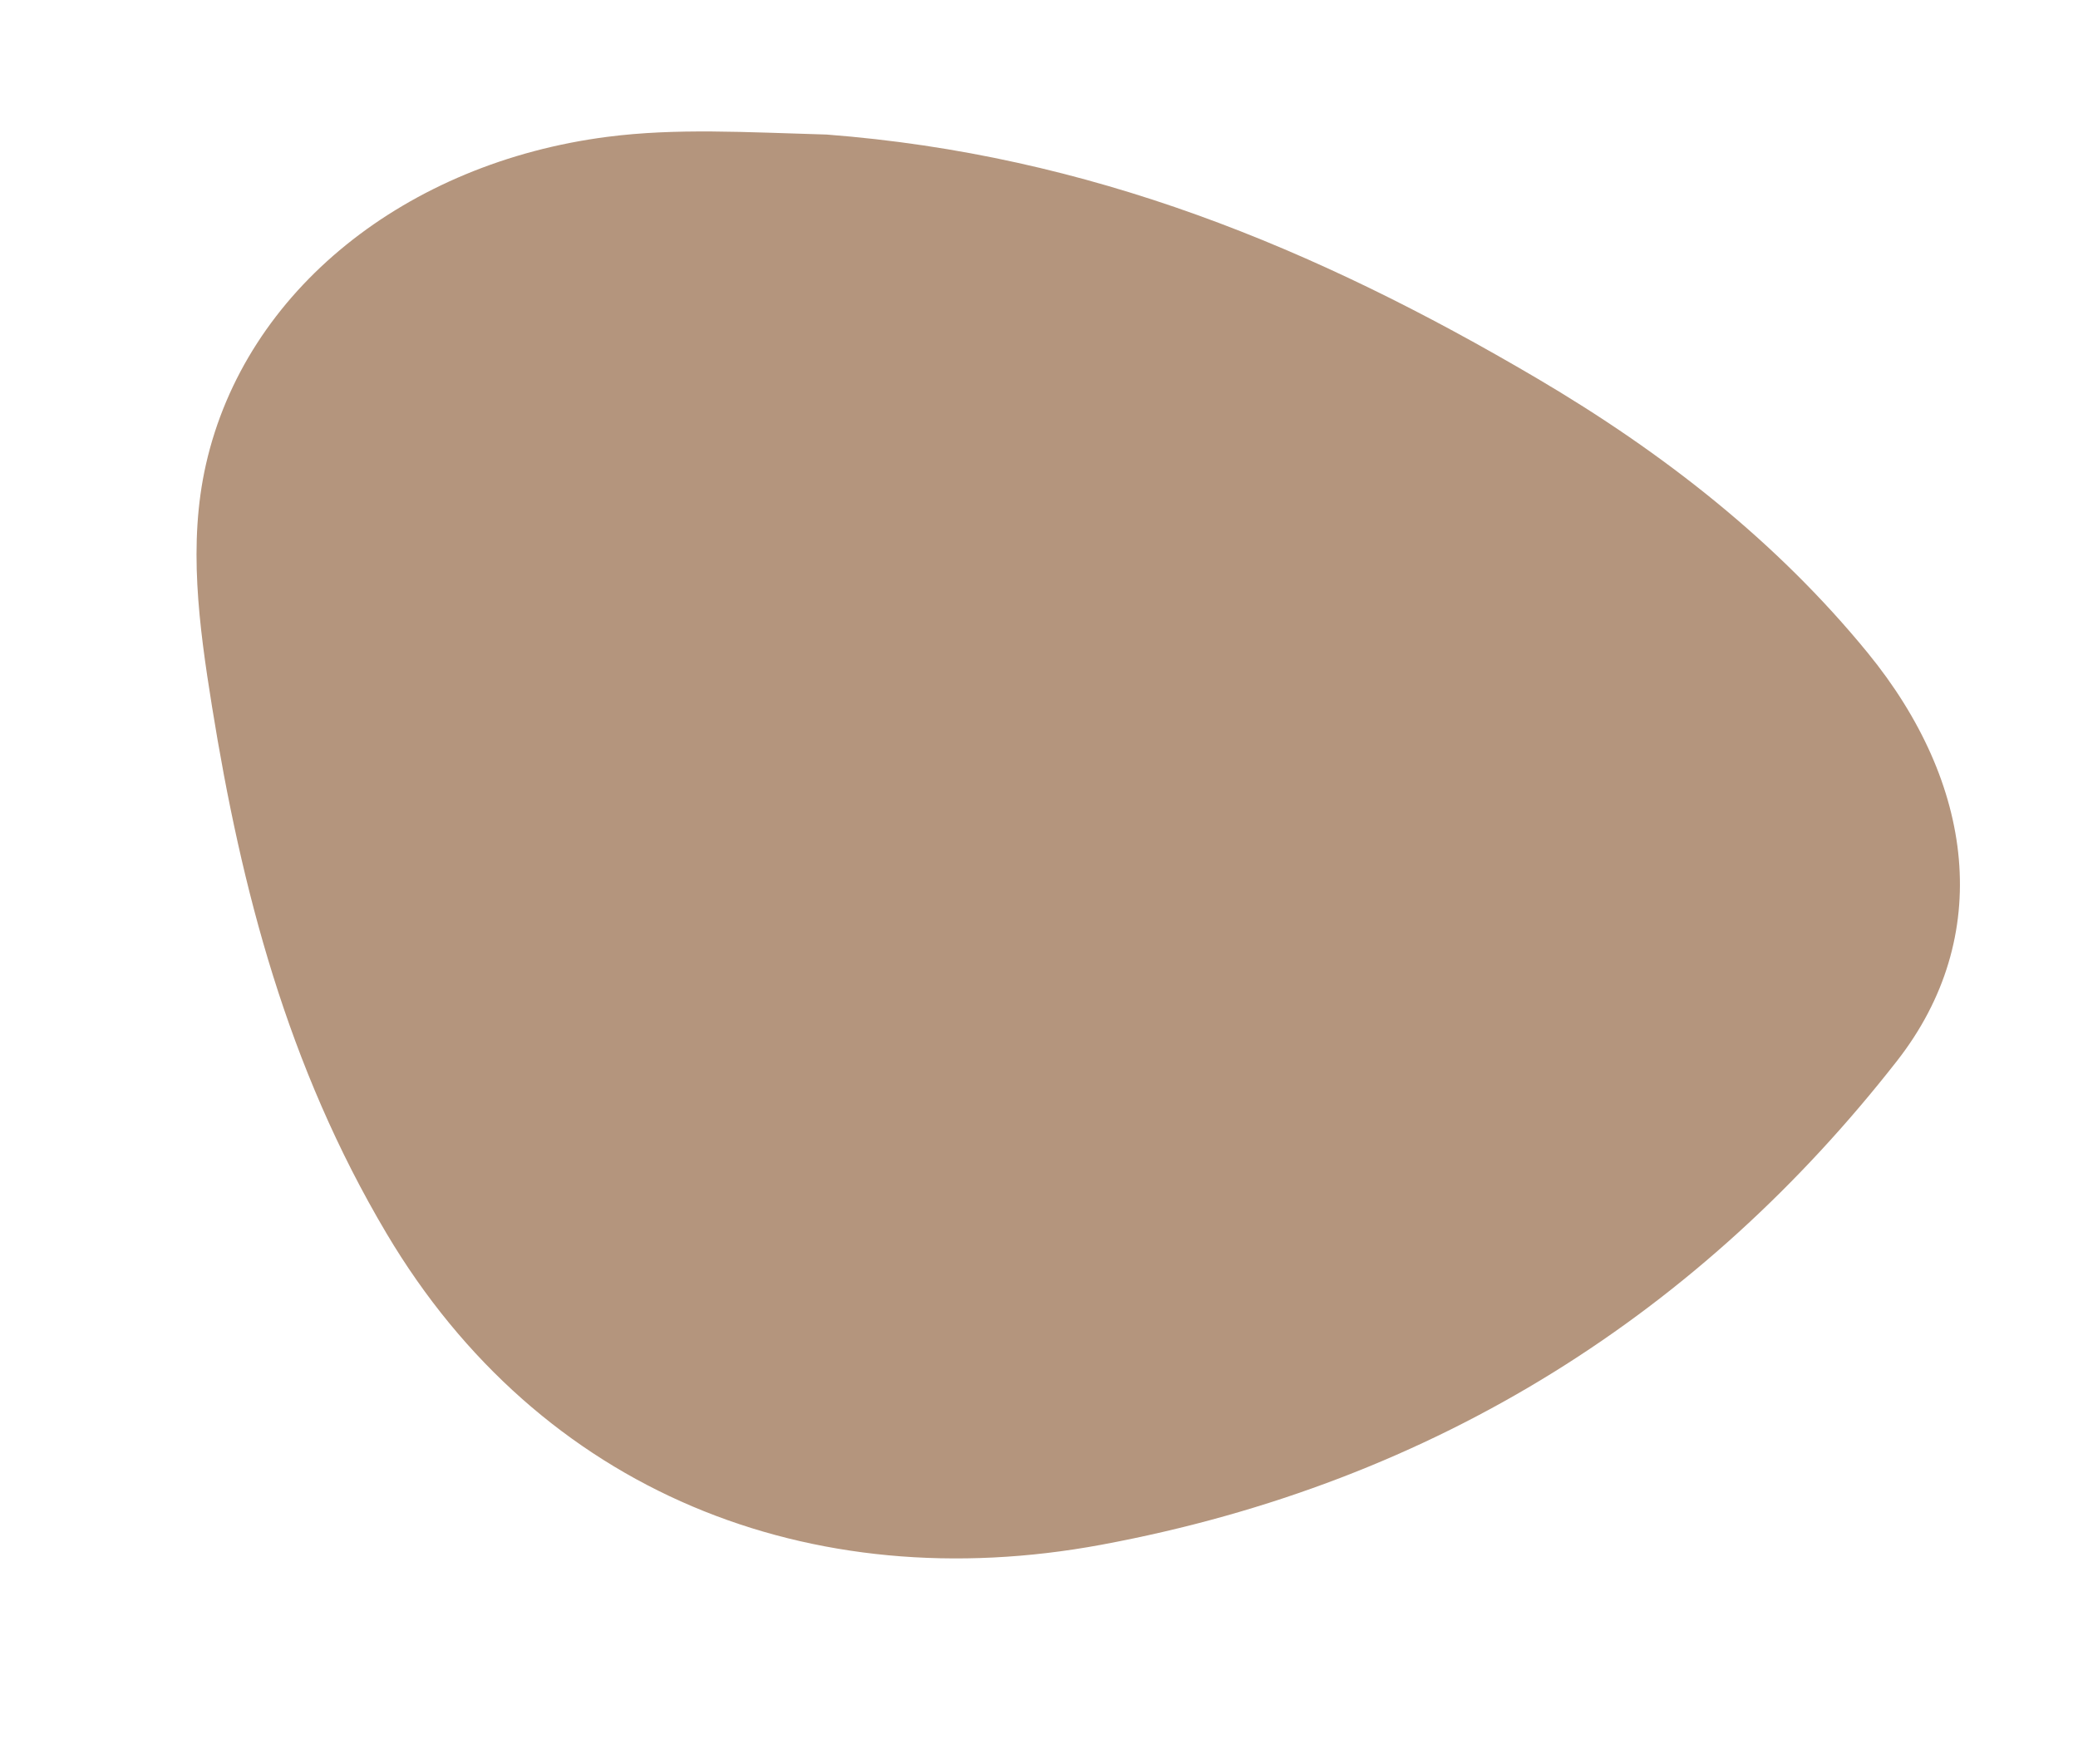 <svg xmlns="http://www.w3.org/2000/svg" width="806.043" height="684.293" viewBox="0 0 806.043 684.293">
  <path id="Tracé_5813" data-name="Tracé 5813" d="M205.895,6.017c101.2-15.334,194.338.056,289.843,30.137,54.482,17.156,104.945,40.8,148.986,74.872,51.705,40.006,72.641,96.152,46.69,151.753C639.586,373.808,555.149,461.91,432.85,515.139c-105.409,45.873-216.807,29.1-297.412-55.258-52.183-54.608-84.951-117.493-111.985-183.9C11.352,246.24.147,216.462,0,185-.322,115.412,49.55,53.355,123.123,26.05c25.318-9.393,51.715-13.791,82.771-20.033" transform="matrix(0.974, 0.225, -0.225, 0.974, 121.495, 0)" fill="#b4957d"/>
</svg>
